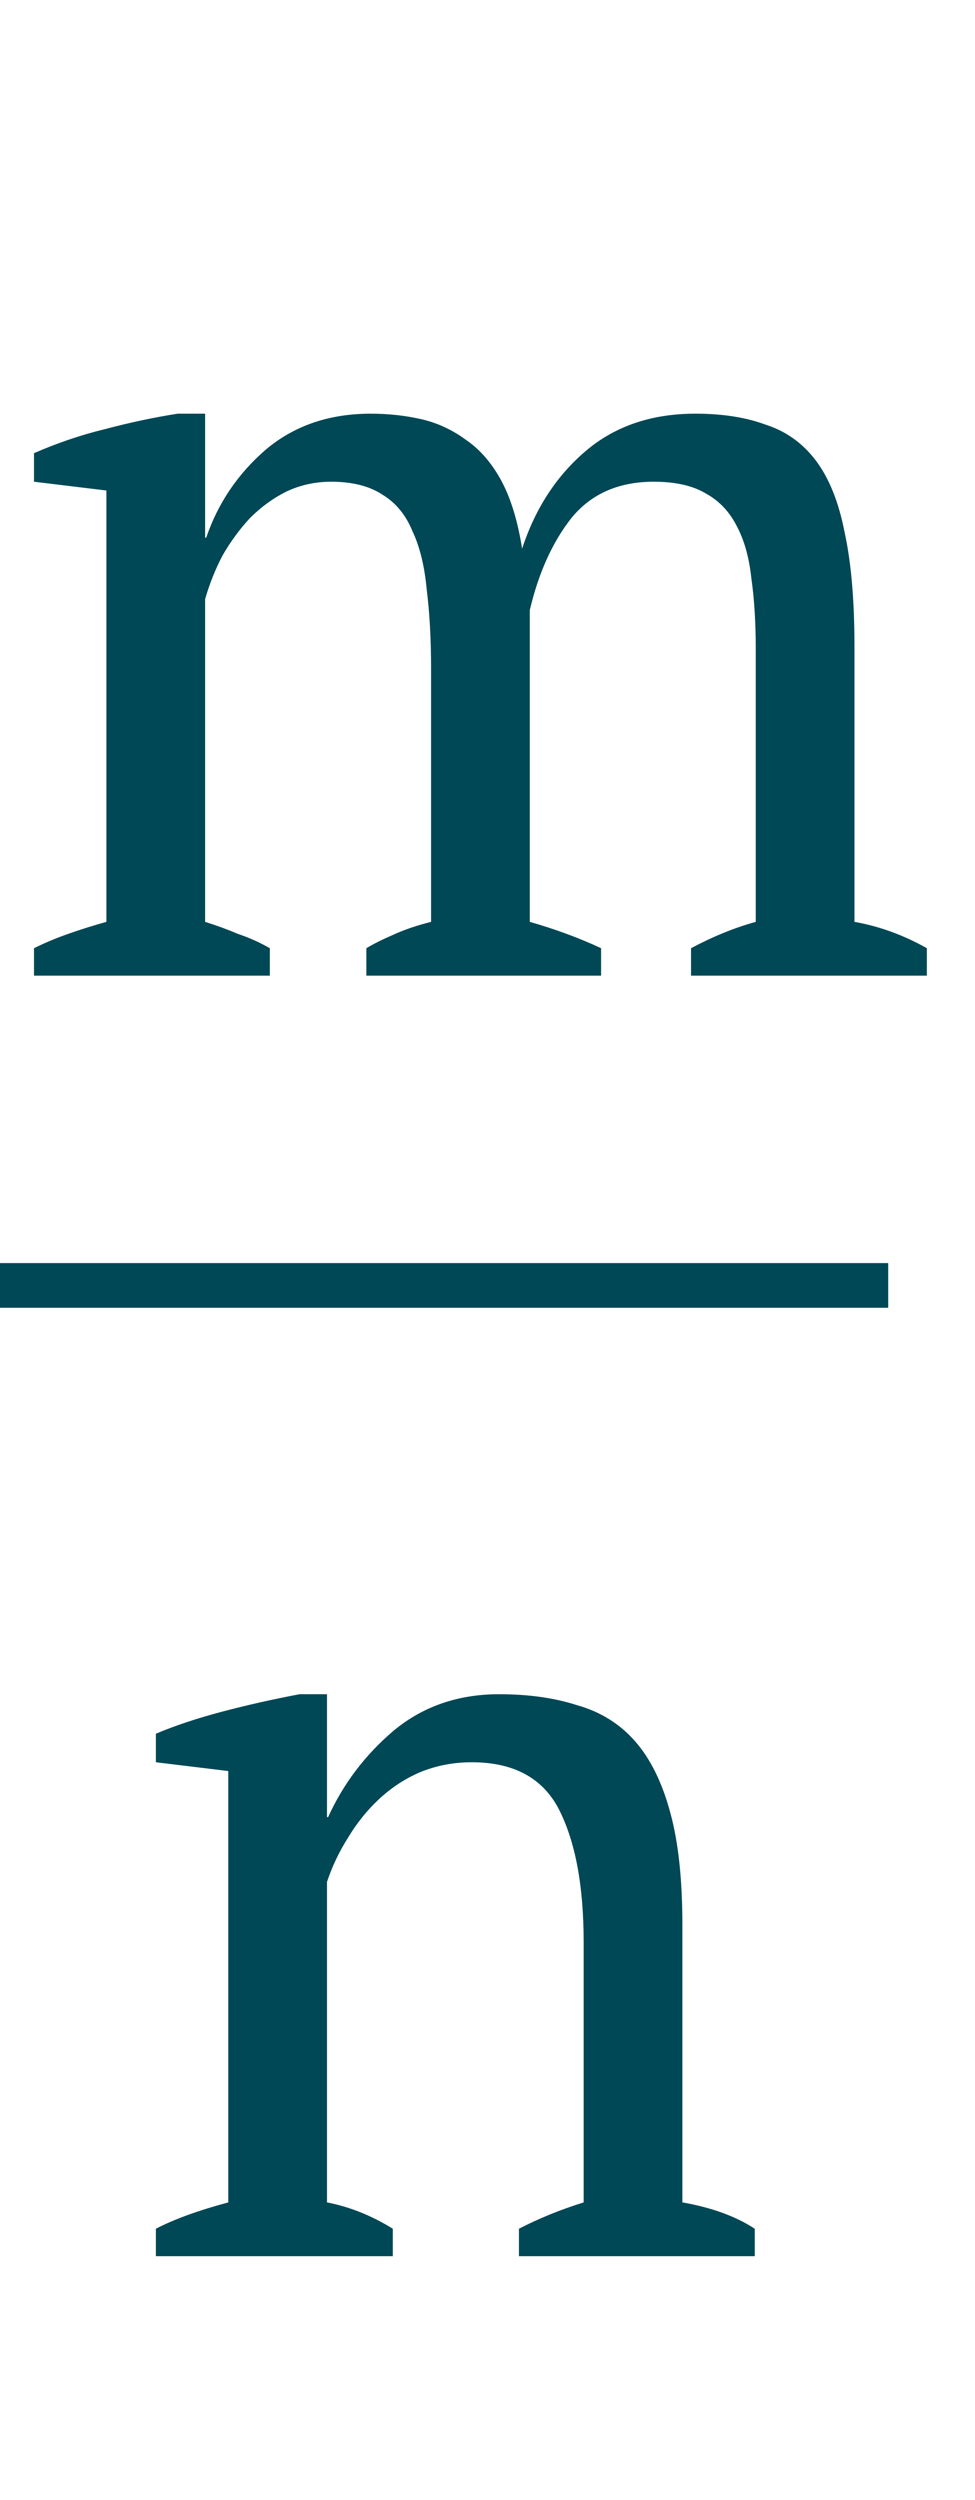 <?xml version="1.0" encoding="UTF-8"?> <svg xmlns="http://www.w3.org/2000/svg" width="16" height="41" viewBox="0 0 16 41" fill="none"> <path d="M9.864 16H6.012V15.55C6.132 15.478 6.276 15.406 6.444 15.334C6.624 15.25 6.834 15.178 7.074 15.118V10.96C7.074 10.48 7.05 10.048 7.002 9.664C6.966 9.28 6.888 8.962 6.768 8.71C6.66 8.446 6.498 8.248 6.282 8.116C6.066 7.972 5.784 7.9 5.436 7.9C5.172 7.9 4.926 7.954 4.698 8.062C4.482 8.17 4.284 8.314 4.104 8.494C3.936 8.674 3.786 8.878 3.654 9.106C3.534 9.334 3.438 9.574 3.366 9.826V15.118C3.558 15.178 3.738 15.244 3.906 15.316C4.086 15.376 4.26 15.454 4.428 15.55V16H0.558V15.55C0.726 15.466 0.912 15.388 1.116 15.316C1.32 15.244 1.53 15.178 1.746 15.118V8.044L0.558 7.9V7.432C0.942 7.264 1.332 7.132 1.728 7.036C2.136 6.928 2.532 6.844 2.916 6.784H3.366V8.818H3.384C3.576 8.254 3.9 7.774 4.356 7.378C4.824 6.982 5.4 6.784 6.084 6.784C6.372 6.784 6.648 6.814 6.912 6.874C7.176 6.934 7.422 7.048 7.65 7.216C7.878 7.372 8.07 7.594 8.226 7.882C8.382 8.17 8.496 8.542 8.568 8.998C8.784 8.338 9.132 7.804 9.612 7.396C10.092 6.988 10.692 6.784 11.412 6.784C11.856 6.784 12.24 6.844 12.564 6.964C12.9 7.072 13.176 7.27 13.392 7.558C13.608 7.846 13.764 8.236 13.86 8.728C13.968 9.22 14.022 9.844 14.022 10.6V15.118C14.43 15.19 14.826 15.334 15.21 15.55V16H11.34V15.55C11.7 15.358 12.054 15.214 12.402 15.118V10.636C12.402 10.204 12.378 9.82 12.33 9.484C12.294 9.148 12.216 8.866 12.096 8.638C11.976 8.398 11.808 8.218 11.592 8.098C11.376 7.966 11.088 7.9 10.728 7.9C10.152 7.9 9.702 8.098 9.378 8.494C9.066 8.89 8.838 9.394 8.694 10.006V15.118C9.114 15.238 9.504 15.382 9.864 15.55V16Z" fill="#004856"></path> <path d="M12.386 37H8.516V36.55C8.84 36.382 9.194 36.238 9.578 36.118V31.852C9.578 30.94 9.446 30.22 9.182 29.692C8.918 29.164 8.438 28.9 7.742 28.9C7.442 28.9 7.16 28.954 6.896 29.062C6.644 29.17 6.416 29.32 6.212 29.512C6.02 29.692 5.852 29.902 5.708 30.142C5.564 30.37 5.45 30.61 5.366 30.862V36.118C5.738 36.19 6.098 36.334 6.446 36.55V37H2.558V36.55C2.858 36.394 3.254 36.25 3.746 36.118V29.044L2.558 28.9V28.432C2.87 28.3 3.23 28.18 3.638 28.072C4.046 27.964 4.472 27.868 4.916 27.784H5.366V29.8H5.384C5.636 29.248 5.996 28.774 6.464 28.378C6.944 27.982 7.52 27.784 8.192 27.784C8.672 27.784 9.098 27.844 9.47 27.964C9.854 28.072 10.172 28.27 10.424 28.558C10.676 28.846 10.868 29.236 11 29.728C11.132 30.208 11.198 30.82 11.198 31.564V36.118C11.678 36.202 12.074 36.346 12.386 36.55V37Z" fill="#004856"></path> <path d="M0 21.08H14.574" stroke="#004856" stroke-width="0.729"></path> <path d="M0 21.08H14.574" stroke="#004856" stroke-width="0.729"></path> <path d="M0 21.08H14.574" stroke="#004856" stroke-width="0.729"></path> </svg> 